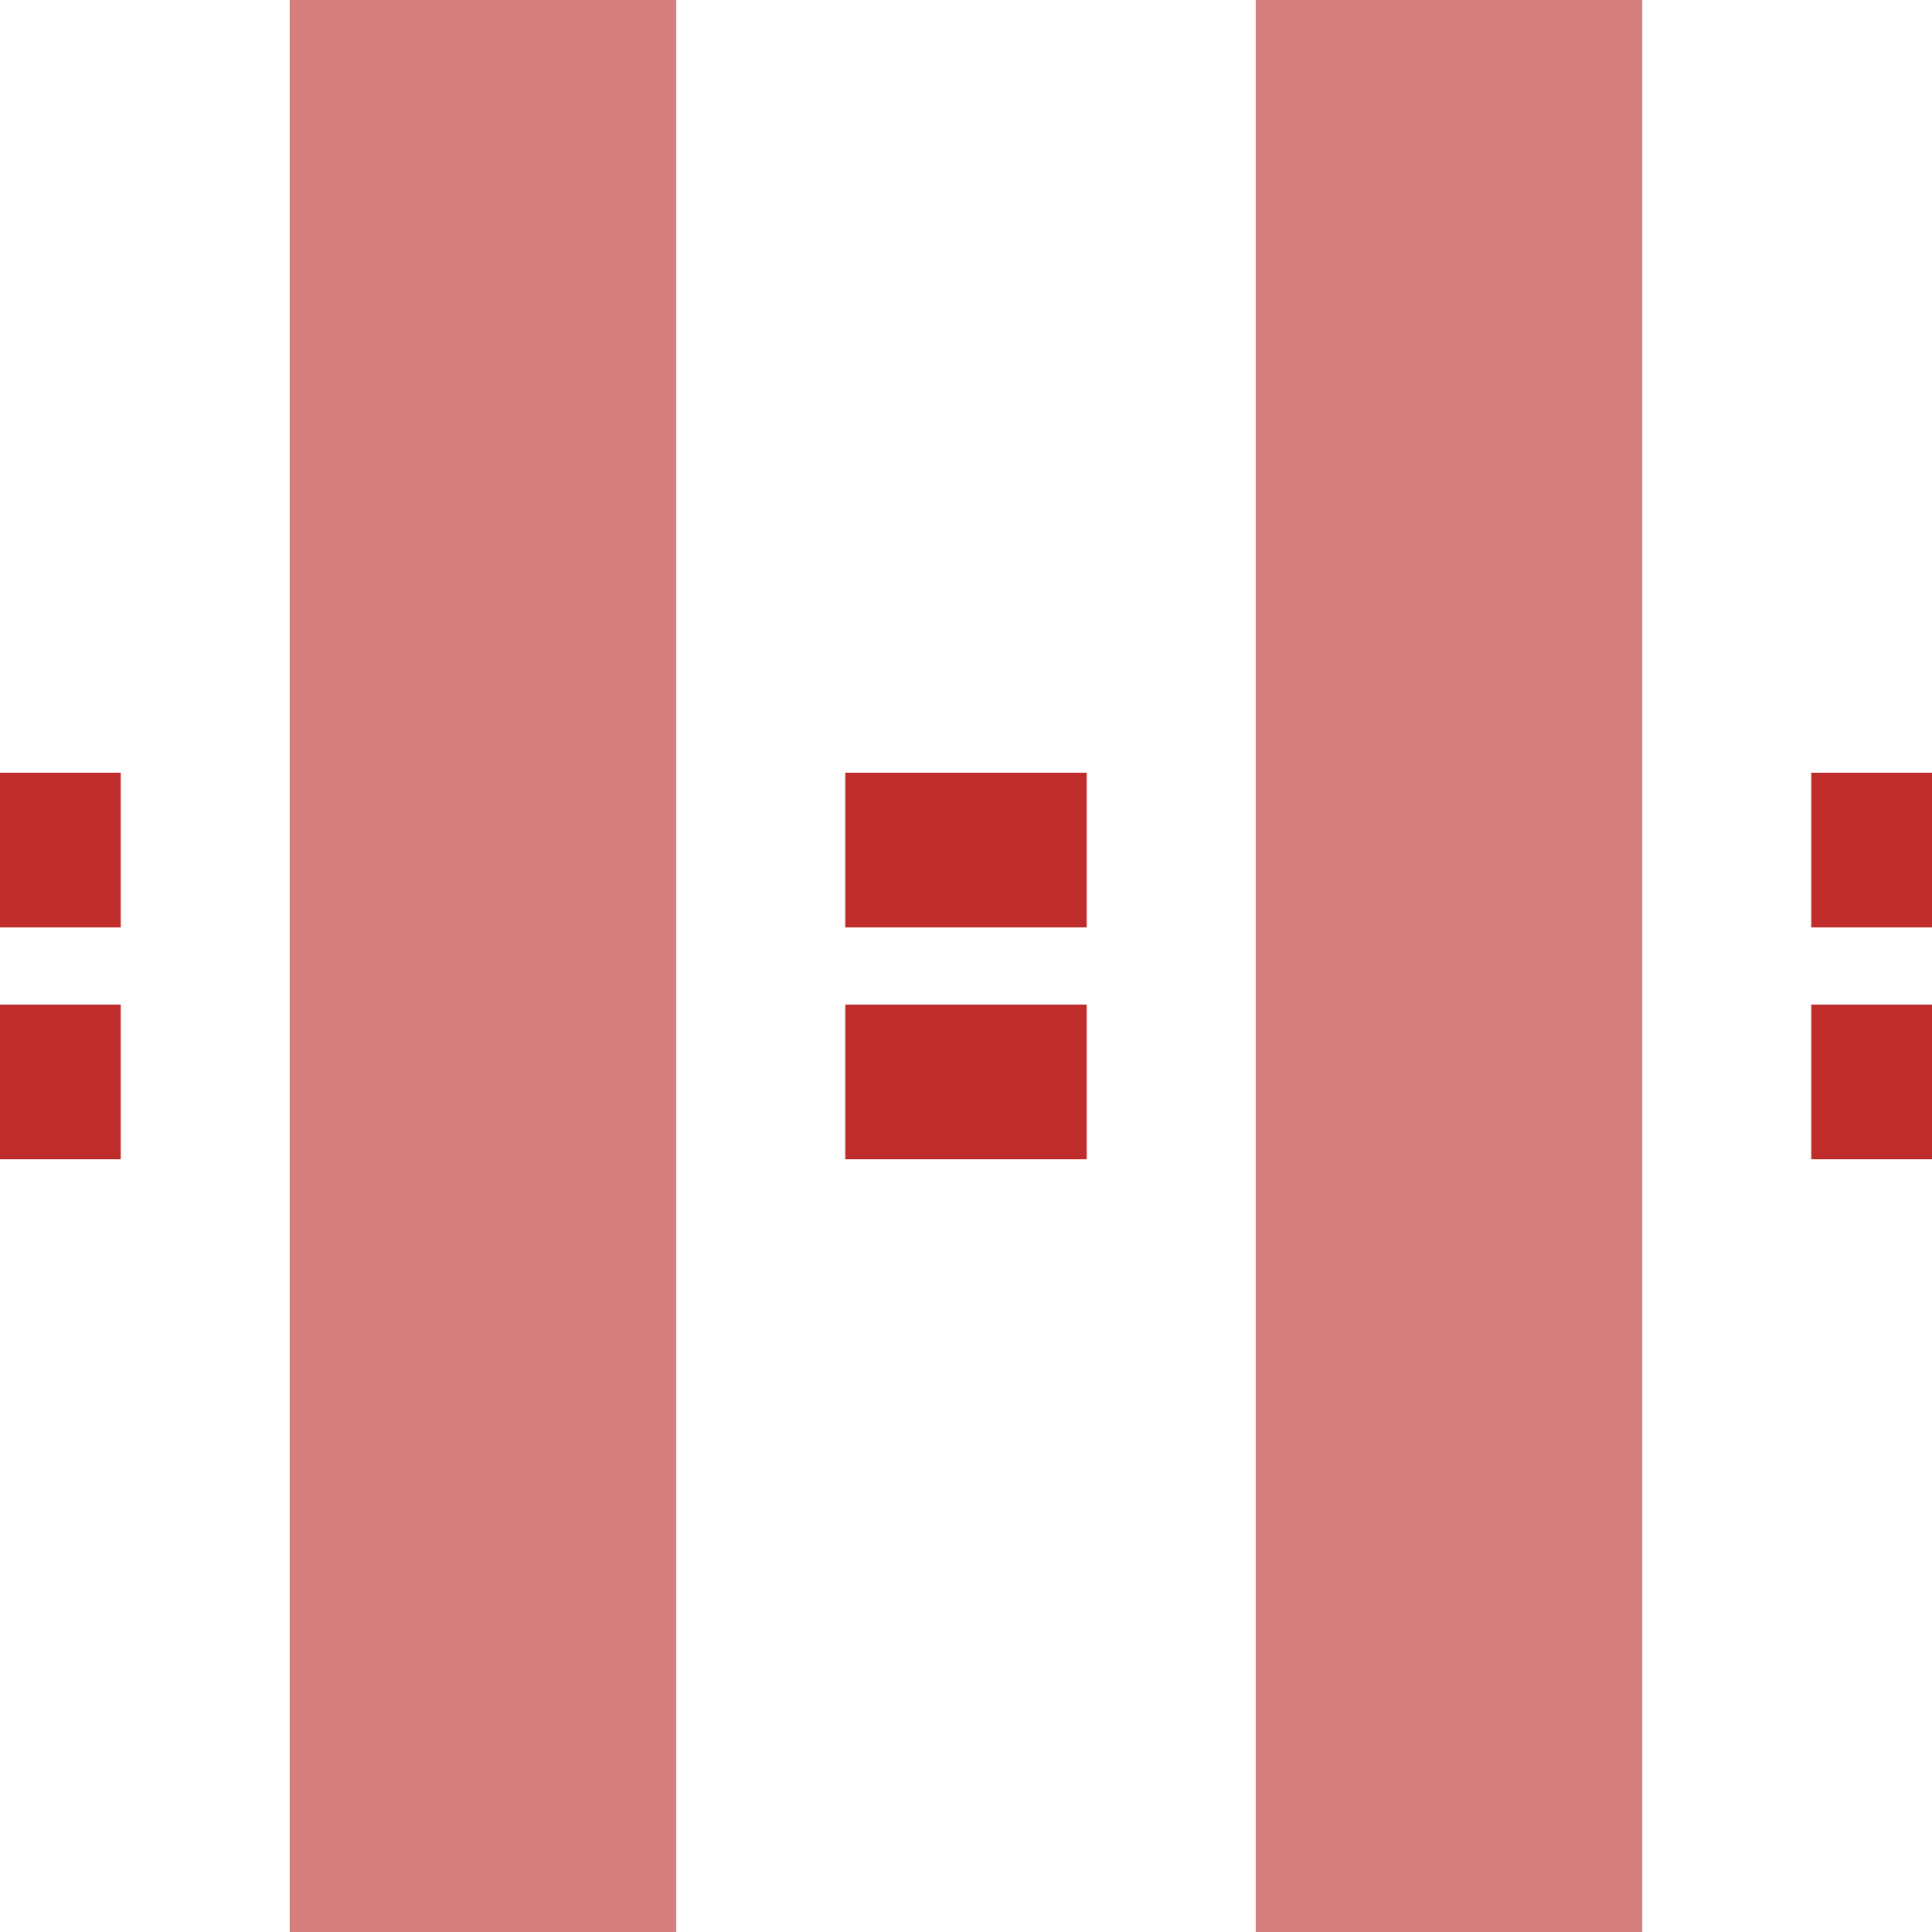 <?xml version="1.0" encoding="iso-8859-1"?>
<!DOCTYPE svg PUBLIC "-//W3C//DTD SVG 1.1//EN" "http://www.w3.org/Graphics/SVG/1.1/DTD/svg11.dtd">
<svg xmlns="http://www.w3.org/2000/svg" width="500" height="500">
<title>xvKRZt</title>

<g fill="none">
 <path stroke="#be2d2c" d="M -31.25,220 H 575 M -31.25,280 H 575" stroke-width="40" stroke-dasharray="62.5"/>
 <path stroke="#d77f7e" d="M 125,0 V 500 M 375,0 V 500" stroke-width="100" />
</g>
</svg>
